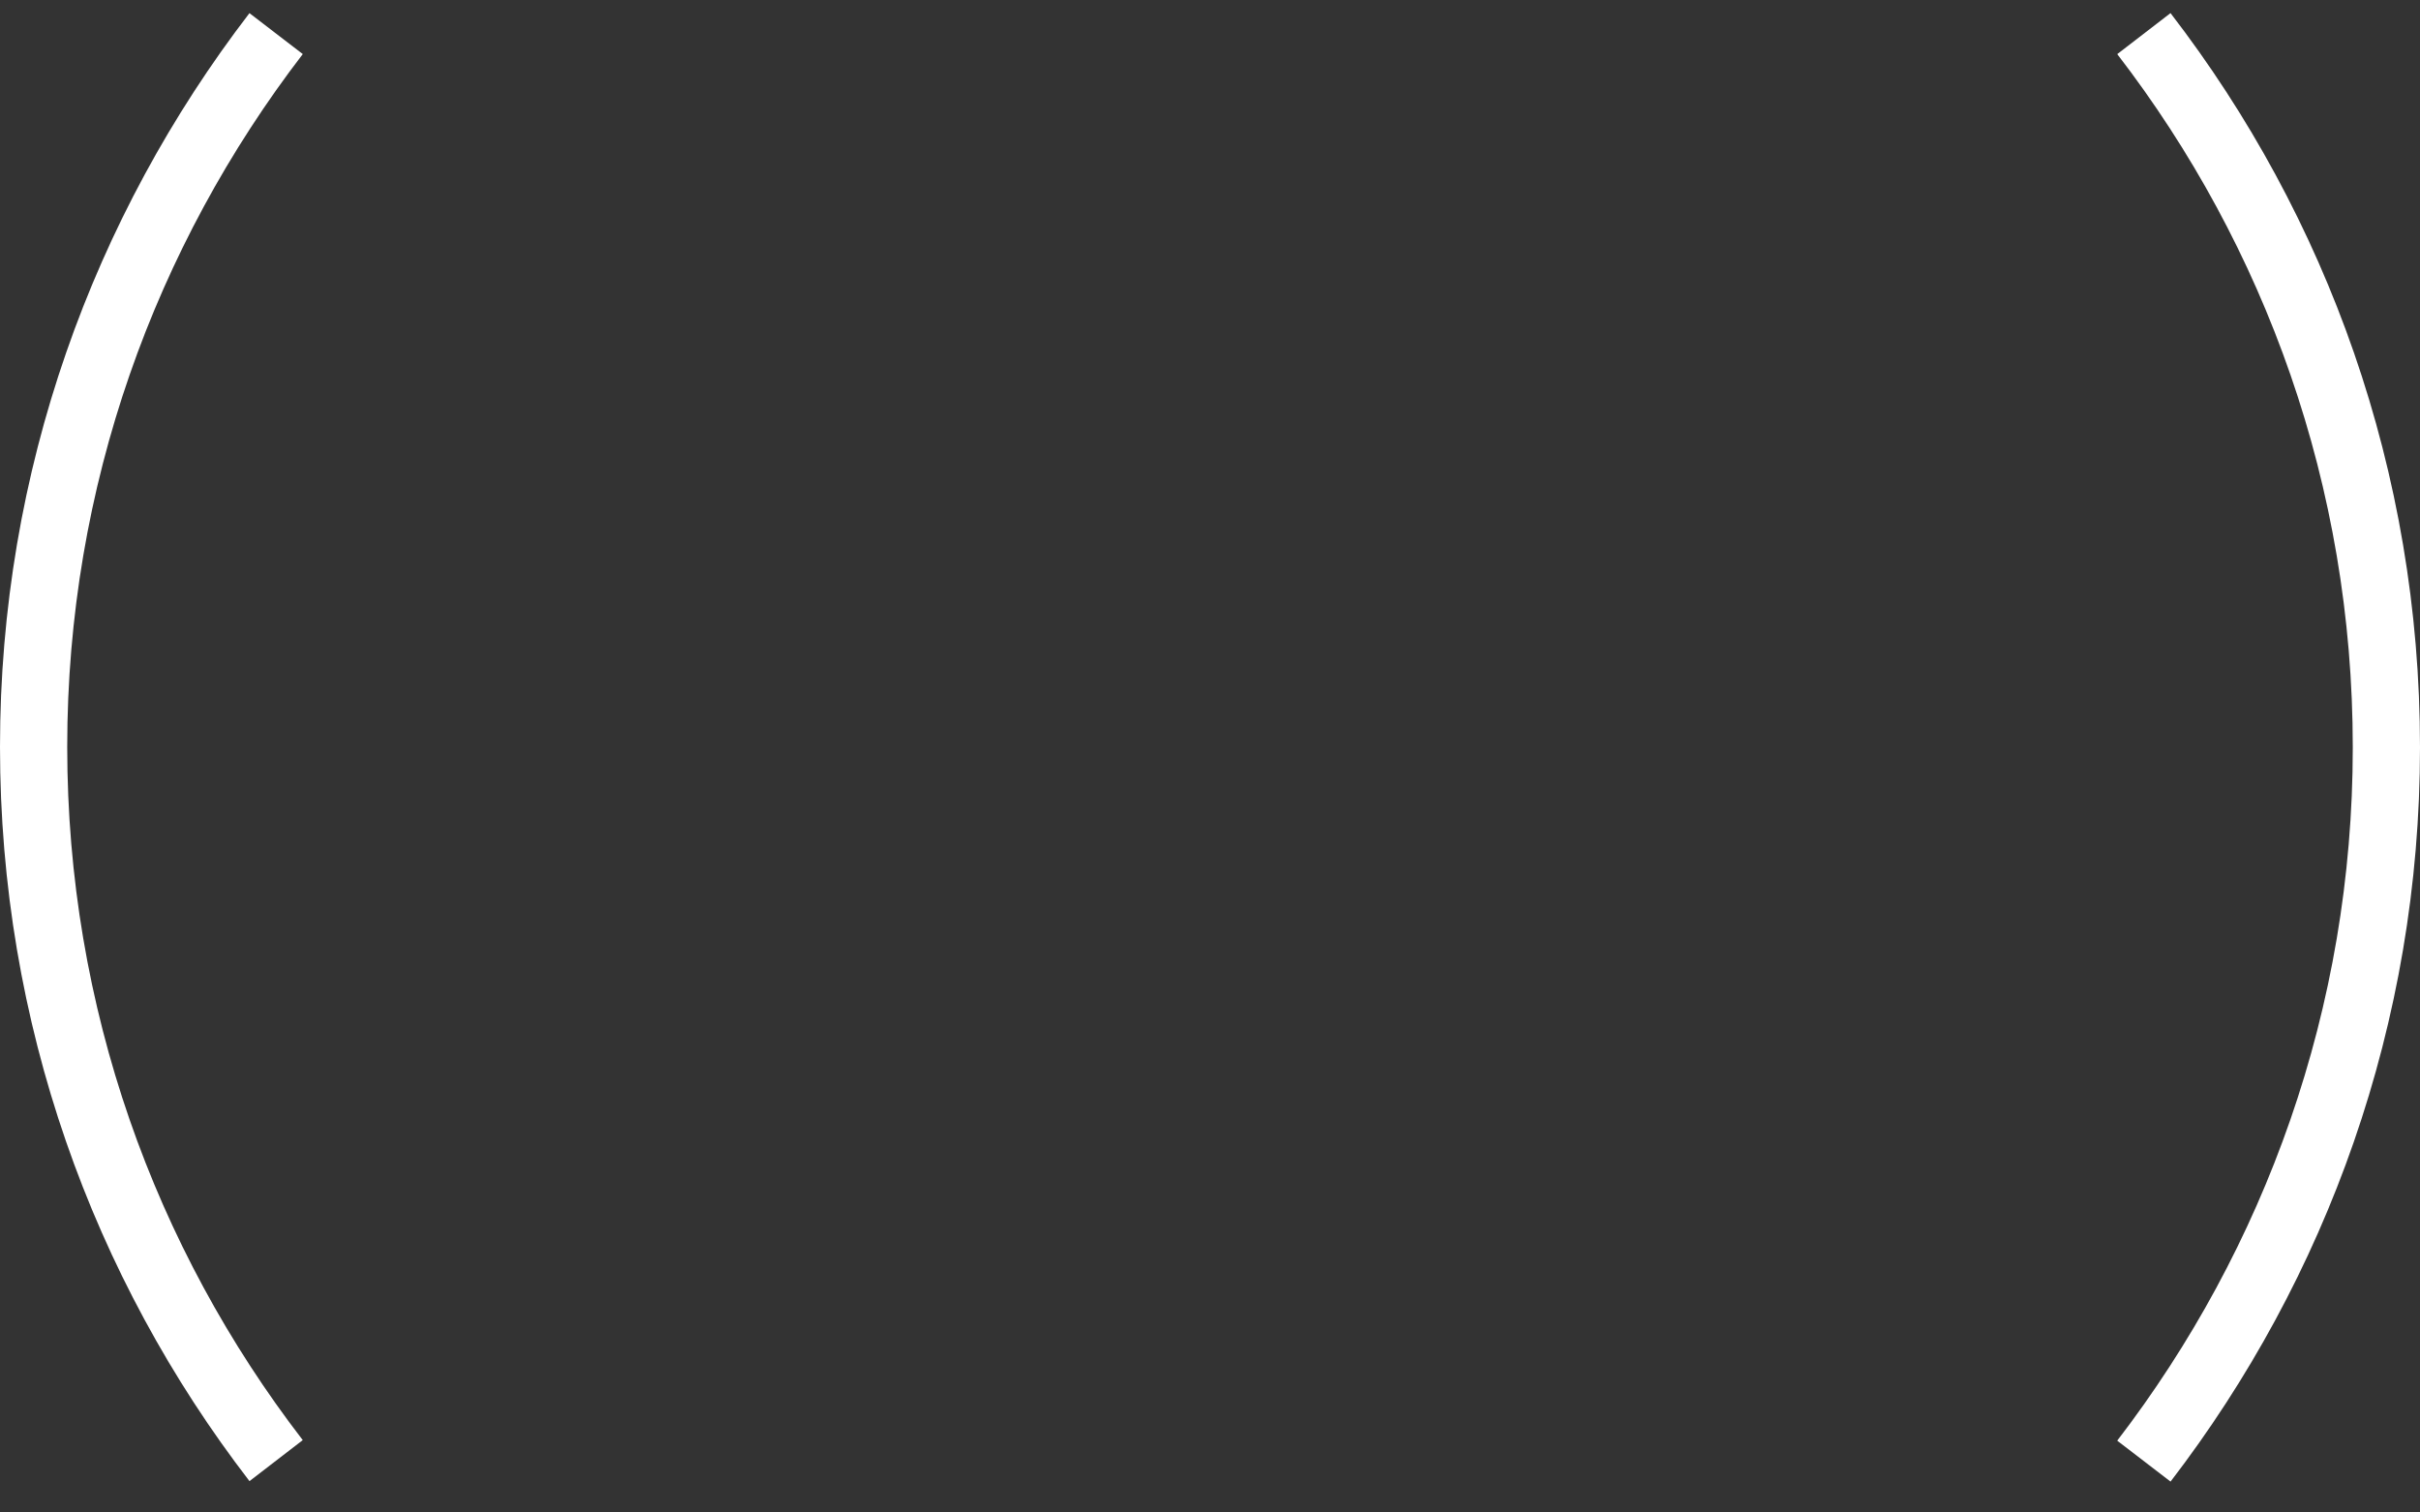 <svg width="72" height="45" viewBox="0 0 72 45" fill="none" xmlns="http://www.w3.org/2000/svg">
<rect x="0" y="0" width="72" height="45" fill="#333333" stroke="none"/>
<path d="M8.215 43.457C3.683 37.572 1 30.216 1 22.221C1 14.226 3.698 6.885 8.215 1" stroke="white" stroke-width="2" stroke-miterlimit="10"/>
<path d="M63.785 1C68.317 6.885 71 14.241 71 22.236C71 30.231 68.302 37.587 63.785 43.472" stroke="white" stroke-width="2" stroke-miterlimit="10"/>
</svg>
